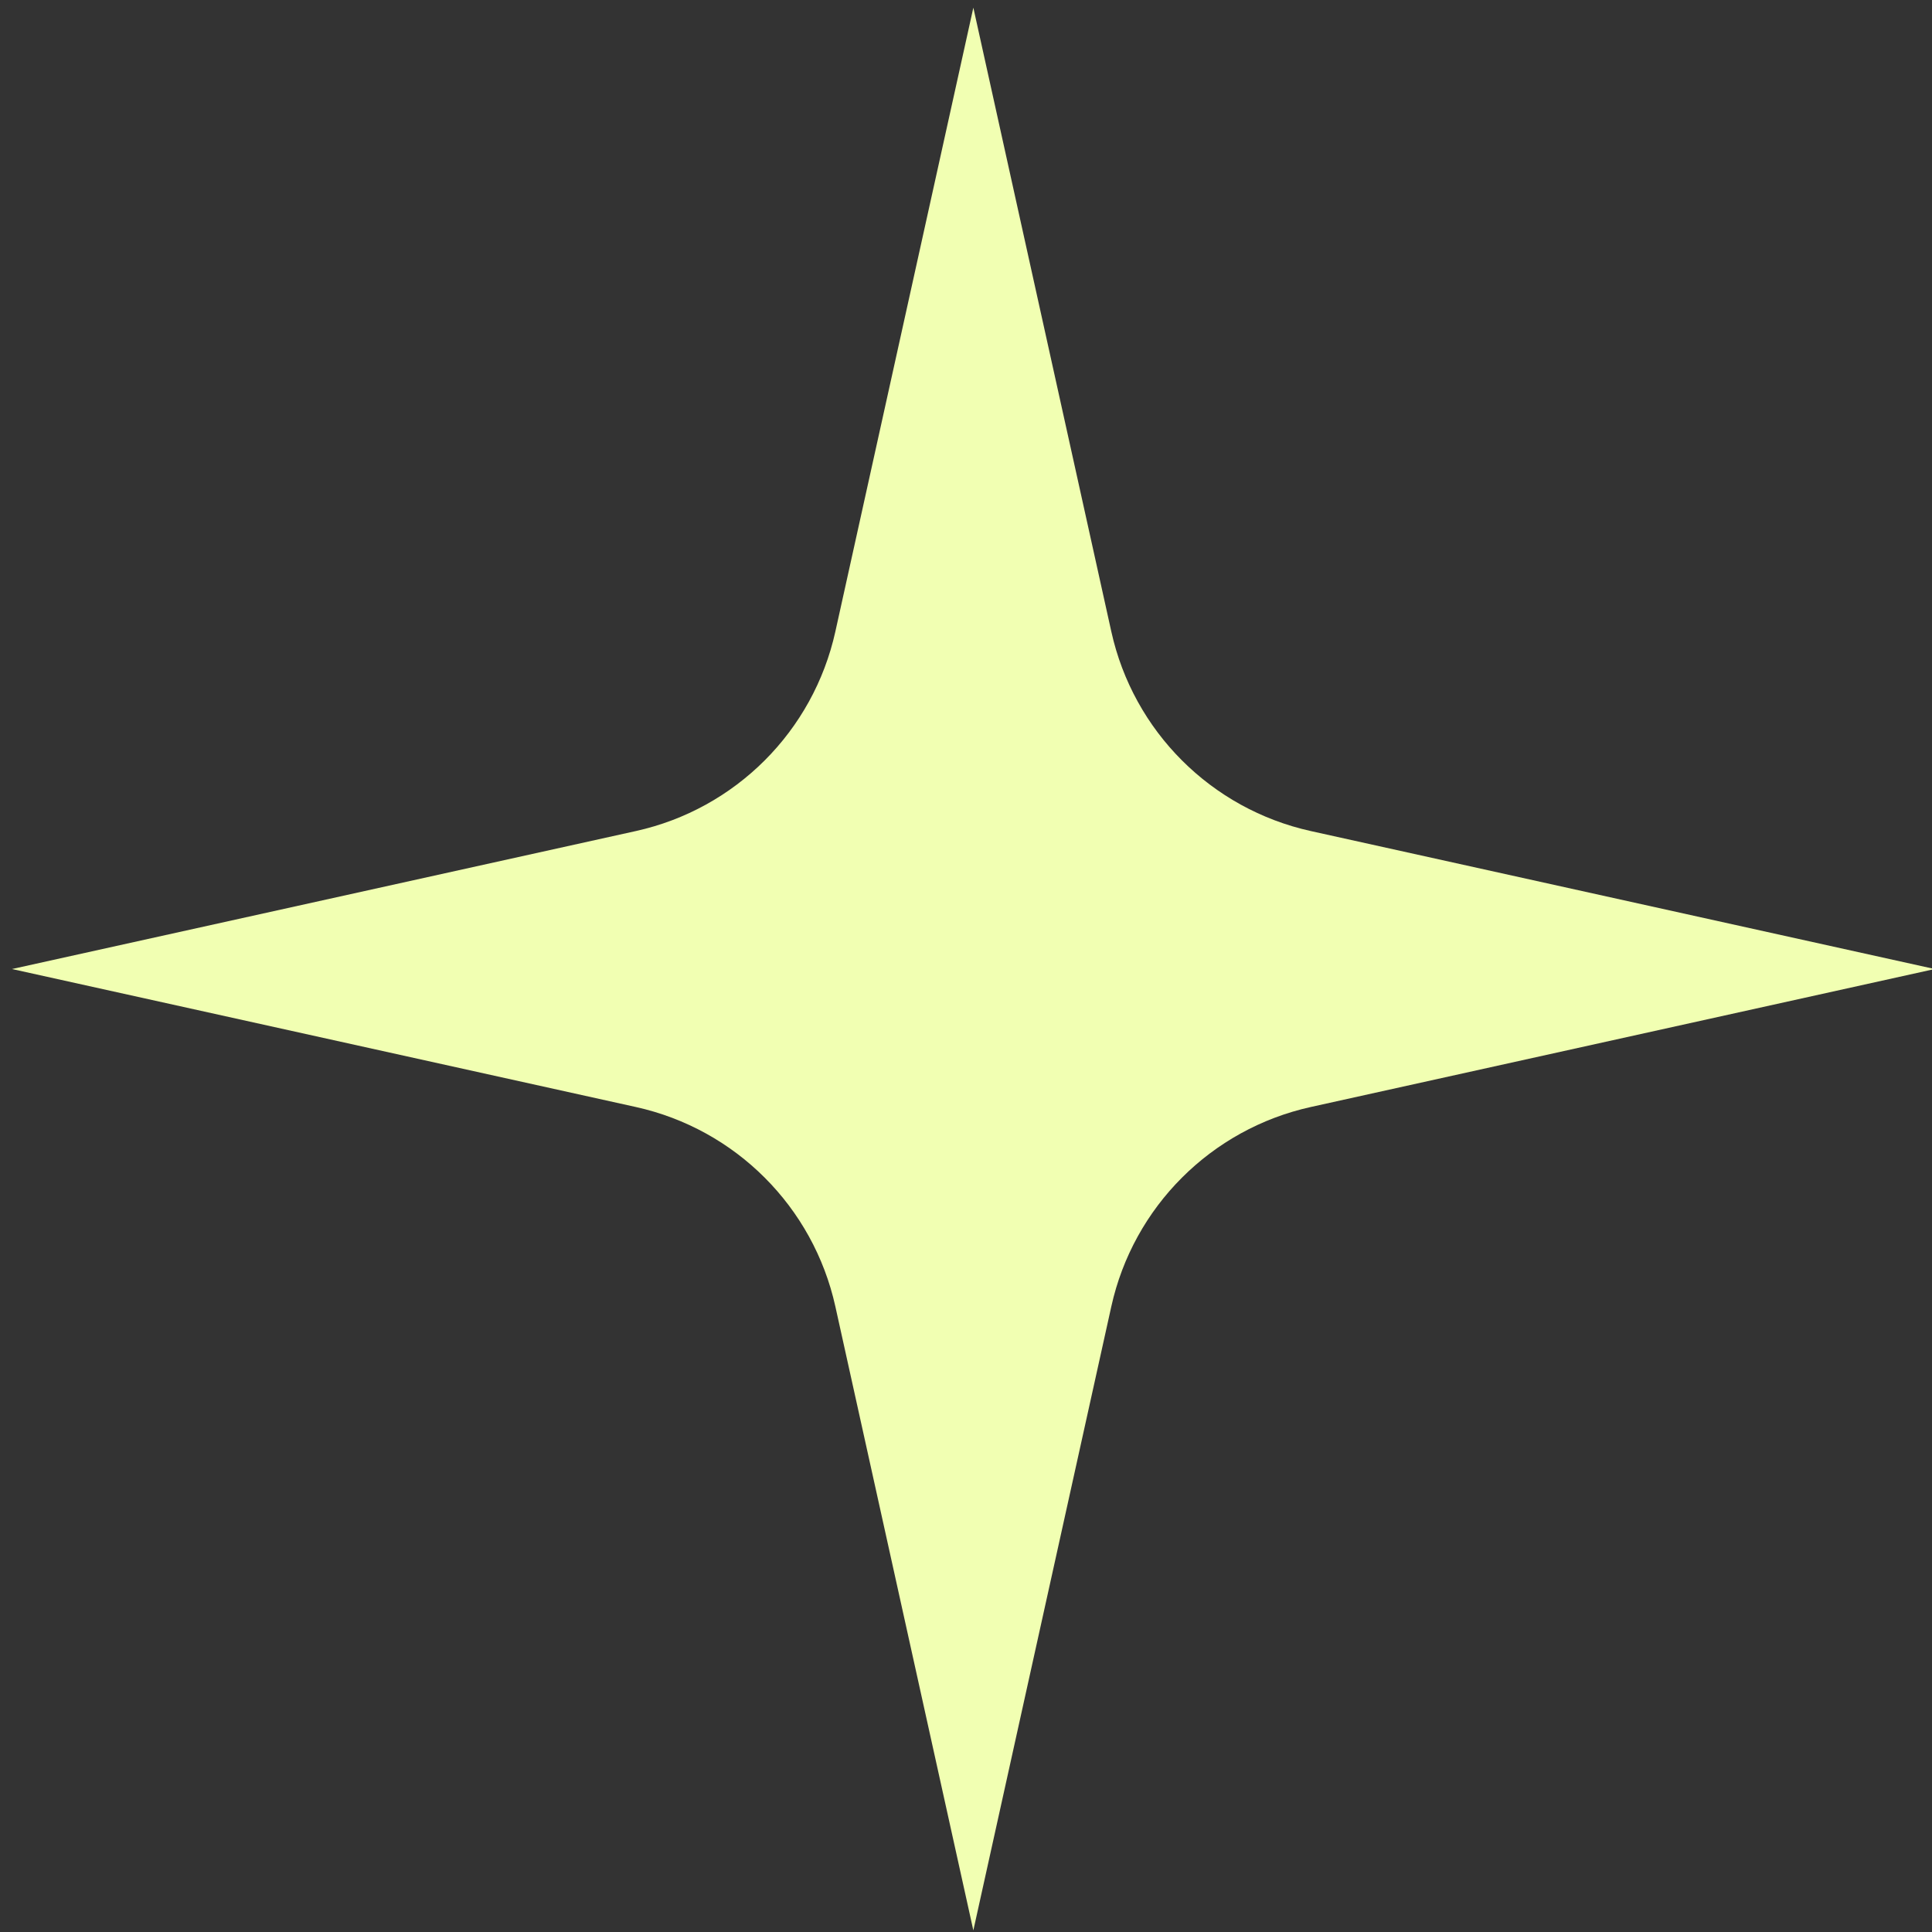 <?xml version="1.0" encoding="UTF-8"?> <svg xmlns="http://www.w3.org/2000/svg" xmlns:xlink="http://www.w3.org/1999/xlink" width="81px" height="81px" viewBox="0 0 81 81"><rect x="0" y="0" width="81" height="81" fill="#333333" stroke="none"/> <title>Rectangle</title> <g id="Page-1" stroke="none" stroke-width="1" fill="none" fill-rule="evenodd"> <g id="Desktop-HD-Copy" transform="translate(-860, -163)" fill="#F1FFB2"> <g id="Group-3" transform="translate(135, 67)"> <path d="M737.308,108.127 L759.893,122.532 C763.5,124.833 768.115,124.833 771.723,122.532 L794.308,108.127 L794.308,108.127 L779.903,130.712 C777.602,134.32 777.602,138.935 779.903,142.542 L794.308,165.127 L794.308,165.127 L771.723,150.723 C768.115,148.422 763.5,148.422 759.893,150.723 L737.308,165.127 L737.308,165.127 L751.712,142.542 C754.013,138.935 754.013,134.32 751.712,130.712 L737.308,108.127 L737.308,108.127 Z" id="Rectangle" transform="translate(765.808, 136.627) rotate(-315) translate(-765.808, -136.627) "></path> </g> </g> </g> </svg> 